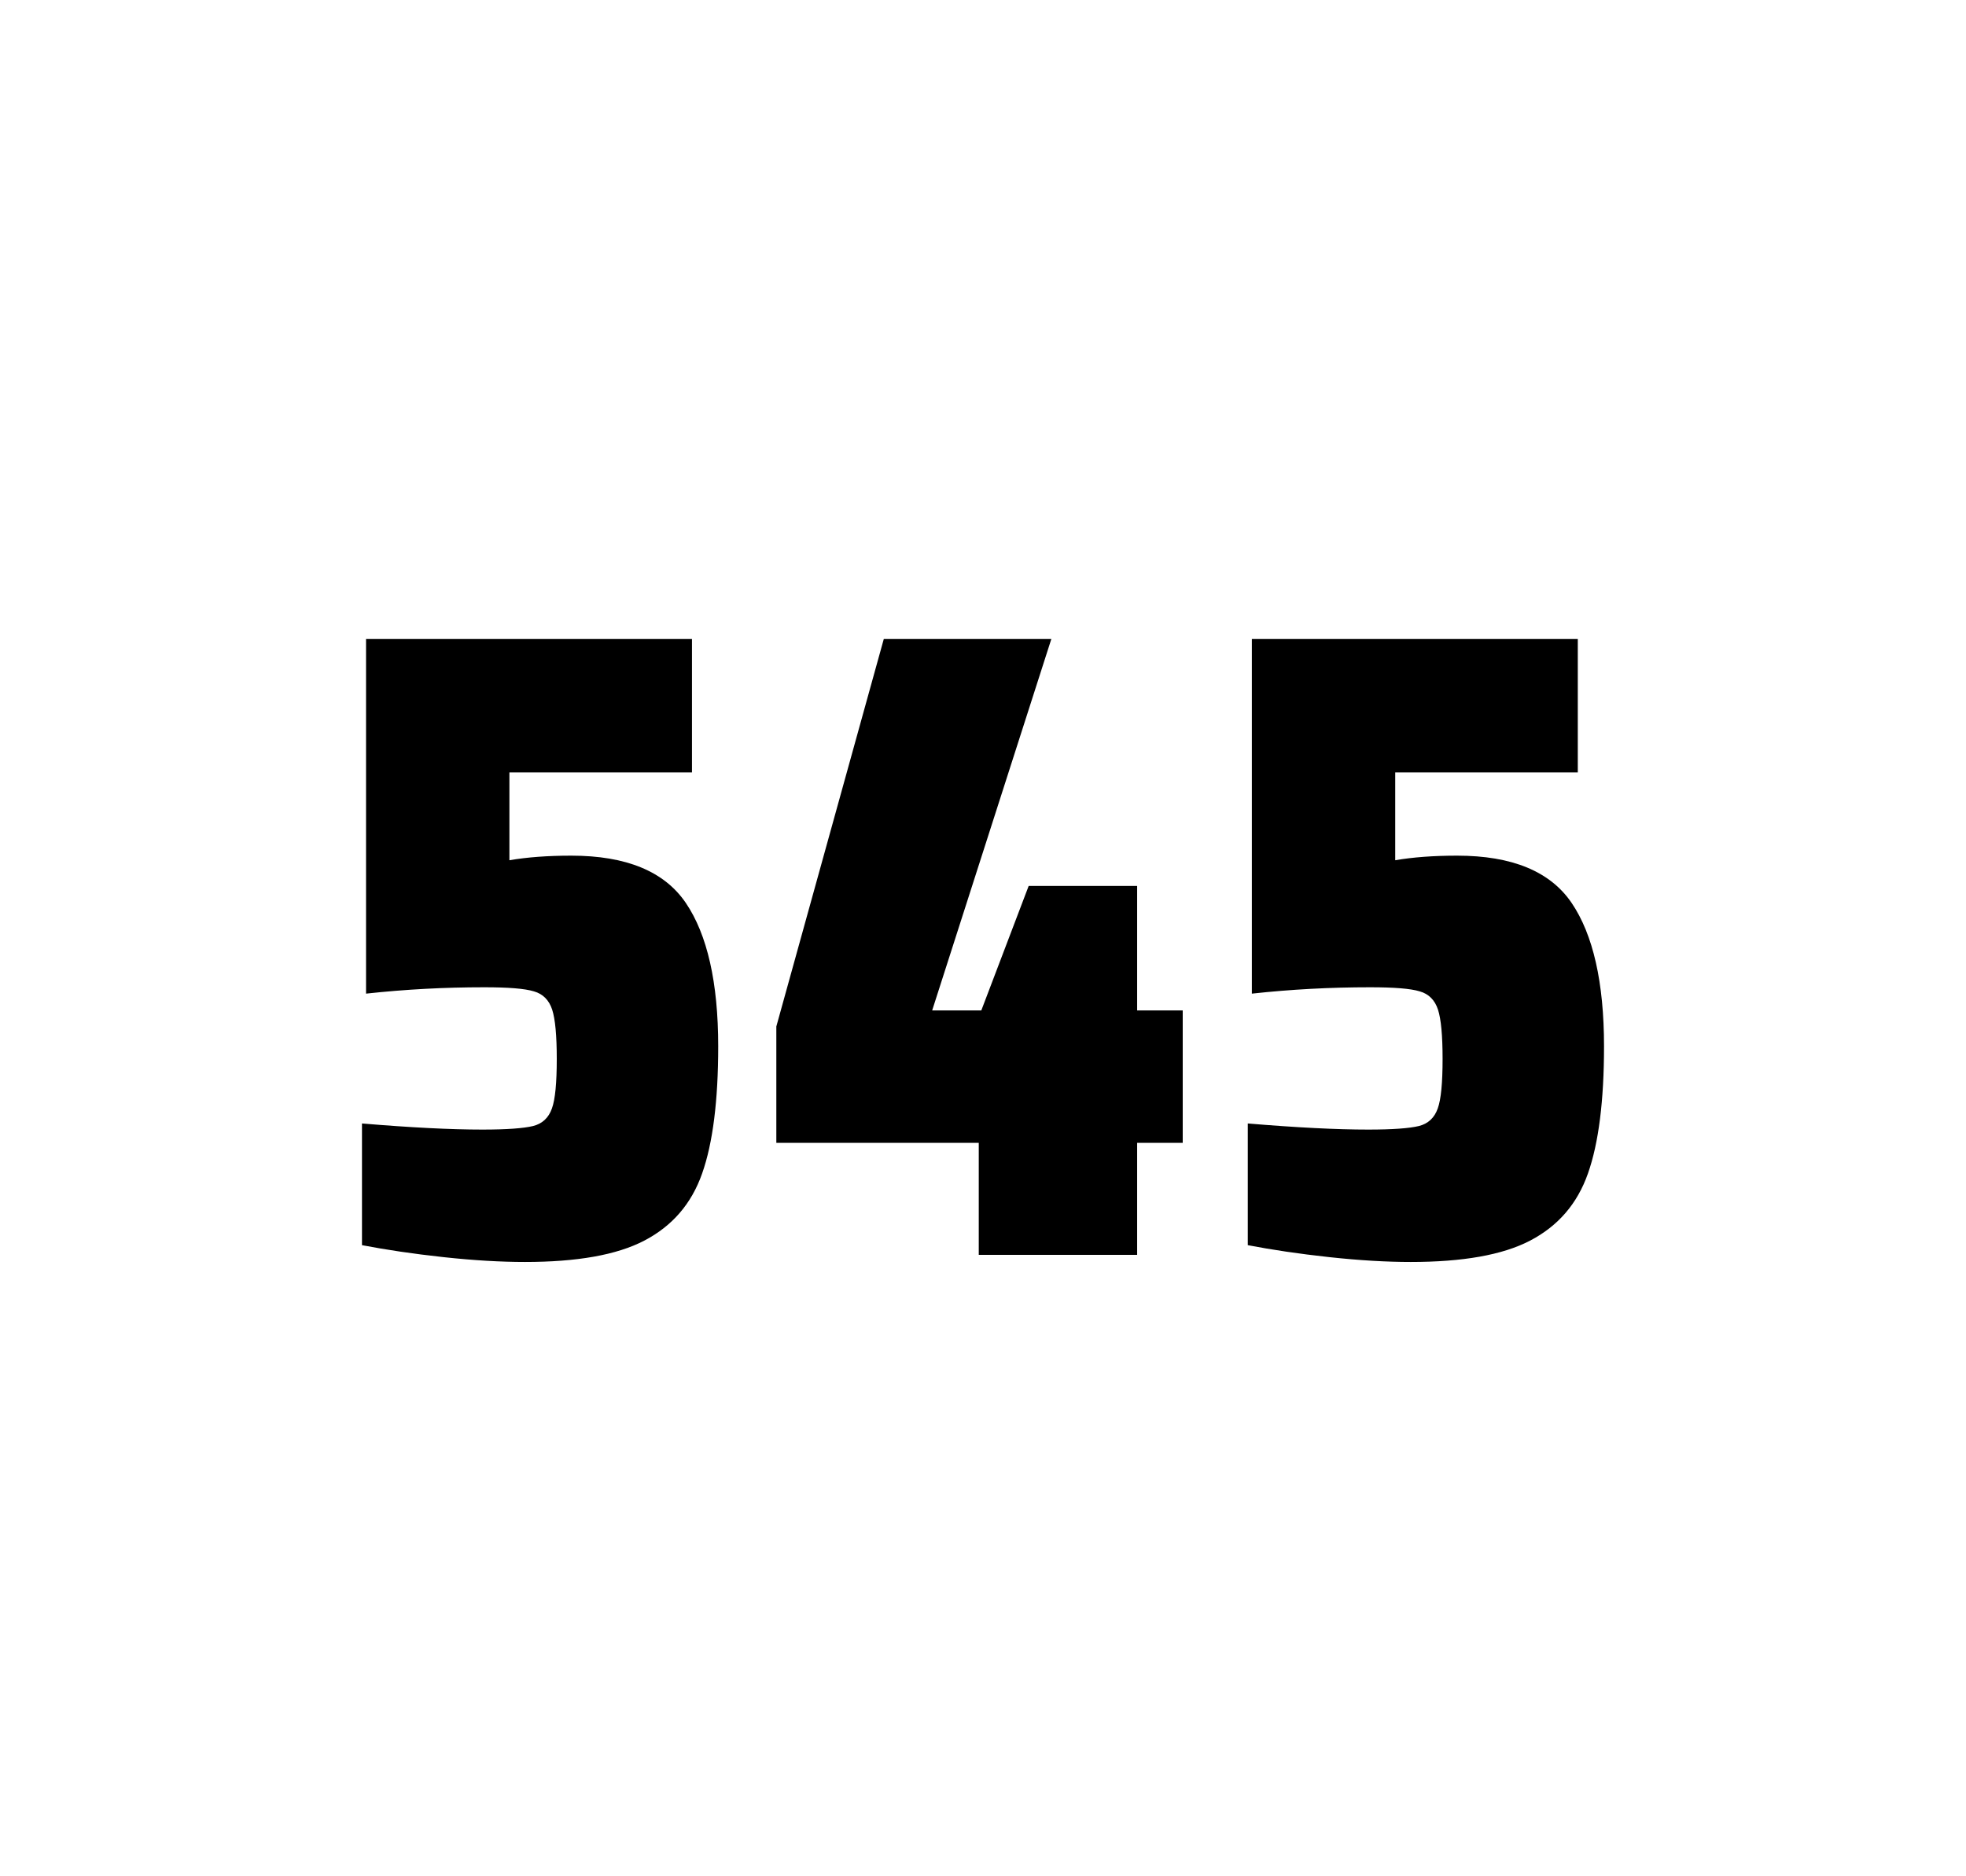 <?xml version="1.0" encoding="utf-8"?>
<svg version="1.1" id="wrapper" x="0px" y="0px" viewBox="0 0 772.1 737" style="enable-background:new 0 0 772.1 737;" xmlns="http://www.w3.org/2000/svg">
  <style type="text/css">
	.st0{fill:none;}
</style>
  <path id="frame" class="st0" d="M 1.5 0 L 770.5 0 C 771.3 0 772 0.7 772 1.5 L 772 735.4 C 772 736.2 771.3 736.9 770.5 736.9 L 1.5 736.9 C 0.7 736.9 0 736.2 0 735.4 L 0 1.5 C 0 0.7 0.7 0 1.5 0 Z"/>
  <g id="numbers"><path id="five" d="M 189.458 443.7 C 199.058 443.7 205.658 443.2 209.358 442.3 C 212.958 441.4 215.458 439.1 216.758 435.4 C 218.058 431.8 218.658 425.3 218.658 415.9 C 218.658 406.8 218.058 400.3 216.858 396.6 C 215.658 392.9 213.258 390.4 209.658 389.4 C 206.058 388.3 199.558 387.8 190.158 387.8 C 174.658 387.8 159.258 388.6 143.758 390.3 L 143.758 251 L 271.758 251 L 271.758 303.4 L 200.058 303.4 L 200.058 337.9 C 207.058 336.7 215.158 336.1 224.358 336.1 C 245.958 336.1 260.958 342.3 269.358 354.7 C 277.758 367.1 282.058 385.9 282.058 411 C 282.058 432.3 279.958 449 275.758 460.9 C 271.558 472.9 263.958 481.6 253.058 487.3 C 242.158 493 226.458 495.7 206.158 495.7 C 196.758 495.7 186.158 495.1 174.158 493.8 C 162.158 492.5 151.558 490.9 142.158 489.1 L 142.158 441.3 C 161.258 442.9 177.058 443.7 189.458 443.7 Z"/><path id="four" d="M 384.386 492.9 L 384.386 448.9 L 304.886 448.9 L 304.886 403.2 L 347.086 251 L 412.886 251 L 366.086 396.9 L 385.386 396.9 L 403.986 348 L 446.586 348 L 446.586 396.9 L 464.486 396.9 L 464.486 448.9 L 446.586 448.9 L 446.586 492.9 L 384.386 492.9 Z"/><path id="five" d="M 537.342 443.7 C 546.942 443.7 553.542 443.2 557.242 442.3 C 560.842 441.4 563.342 439.1 564.642 435.4 C 565.942 431.8 566.542 425.3 566.542 415.9 C 566.542 406.8 565.942 400.3 564.742 396.6 C 563.542 392.9 561.142 390.4 557.542 389.4 C 553.942 388.3 547.442 387.8 538.042 387.8 C 522.542 387.8 507.142 388.6 491.642 390.3 L 491.642 251 L 619.642 251 L 619.642 303.4 L 547.942 303.4 L 547.942 337.9 C 554.942 336.7 563.042 336.1 572.242 336.1 C 593.842 336.1 608.842 342.3 617.242 354.7 C 625.642 367.1 629.942 385.9 629.942 411 C 629.942 432.3 627.842 449 623.642 460.9 C 619.442 472.9 611.842 481.6 600.942 487.3 C 590.042 493 574.342 495.7 554.042 495.7 C 544.642 495.7 534.042 495.1 522.042 493.8 C 510.042 492.5 499.442 490.9 490.042 489.1 L 490.042 441.3 C 509.142 442.9 524.942 443.7 537.342 443.7 Z"/></g>
</svg>